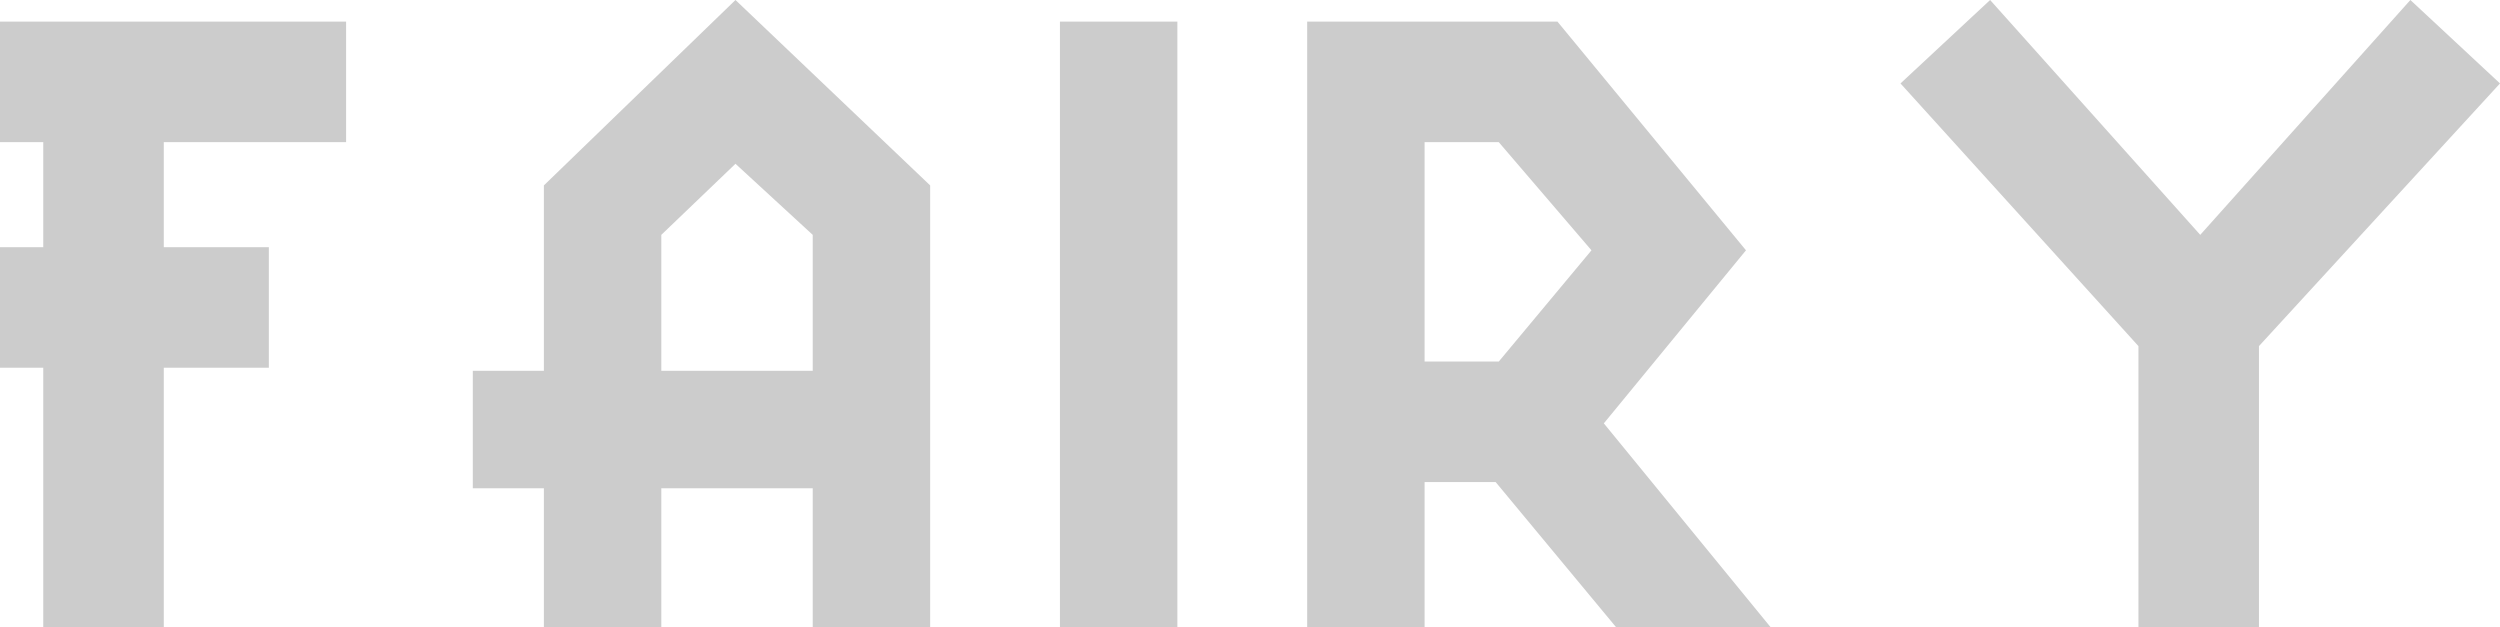 <?xml version="1.0" encoding="UTF-8" standalone="no"?>
<svg xmlns:xlink="http://www.w3.org/1999/xlink" height="10.15px" width="40.45px" xmlns="http://www.w3.org/2000/svg">
  <g transform="matrix(1.0, 0.0, 0.0, 1.0, 0.0, 0.0)">
    <path d="M25.75 4.05 L24.25 2.3 23.05 2.3 23.05 5.85 24.25 5.85 25.75 4.05 M25.95 6.85 L28.65 10.15 26.15 10.15 24.2 7.8 23.05 7.8 23.05 10.15 21.15 10.15 21.15 0.35 25.2 0.35 28.25 4.05 25.95 6.85 M35.6 3.8 L39.0 0.0 40.45 1.35 36.55 5.6 36.55 10.15 34.6 10.15 34.6 5.6 30.75 1.35 32.2 0.0 35.6 3.8 M4.35 4.0 L4.35 5.95 2.65 5.95 2.65 10.15 0.7 10.15 0.7 5.95 0.0 5.95 0.0 4.0 0.7 4.0 0.7 2.3 0.0 2.3 0.0 0.35 5.6 0.35 5.6 2.3 2.65 2.3 2.65 4.0 4.35 4.0 M11.9 2.65 L10.7 3.8 10.7 6.0 13.15 6.0 13.15 3.8 11.9 2.65 M7.65 7.9 L7.65 6.0 8.8 6.0 8.8 3.0 11.9 0.0 15.05 3.0 15.05 10.15 13.15 10.15 13.15 7.9 10.7 7.9 10.7 10.15 8.8 10.15 8.8 7.9 7.65 7.9 M19.05 0.35 L19.05 10.15 17.15 10.15 17.15 0.35 19.05 0.35" fill="#cccccc" fill-rule="evenodd" stroke="none"/>
  </g>
</svg>
